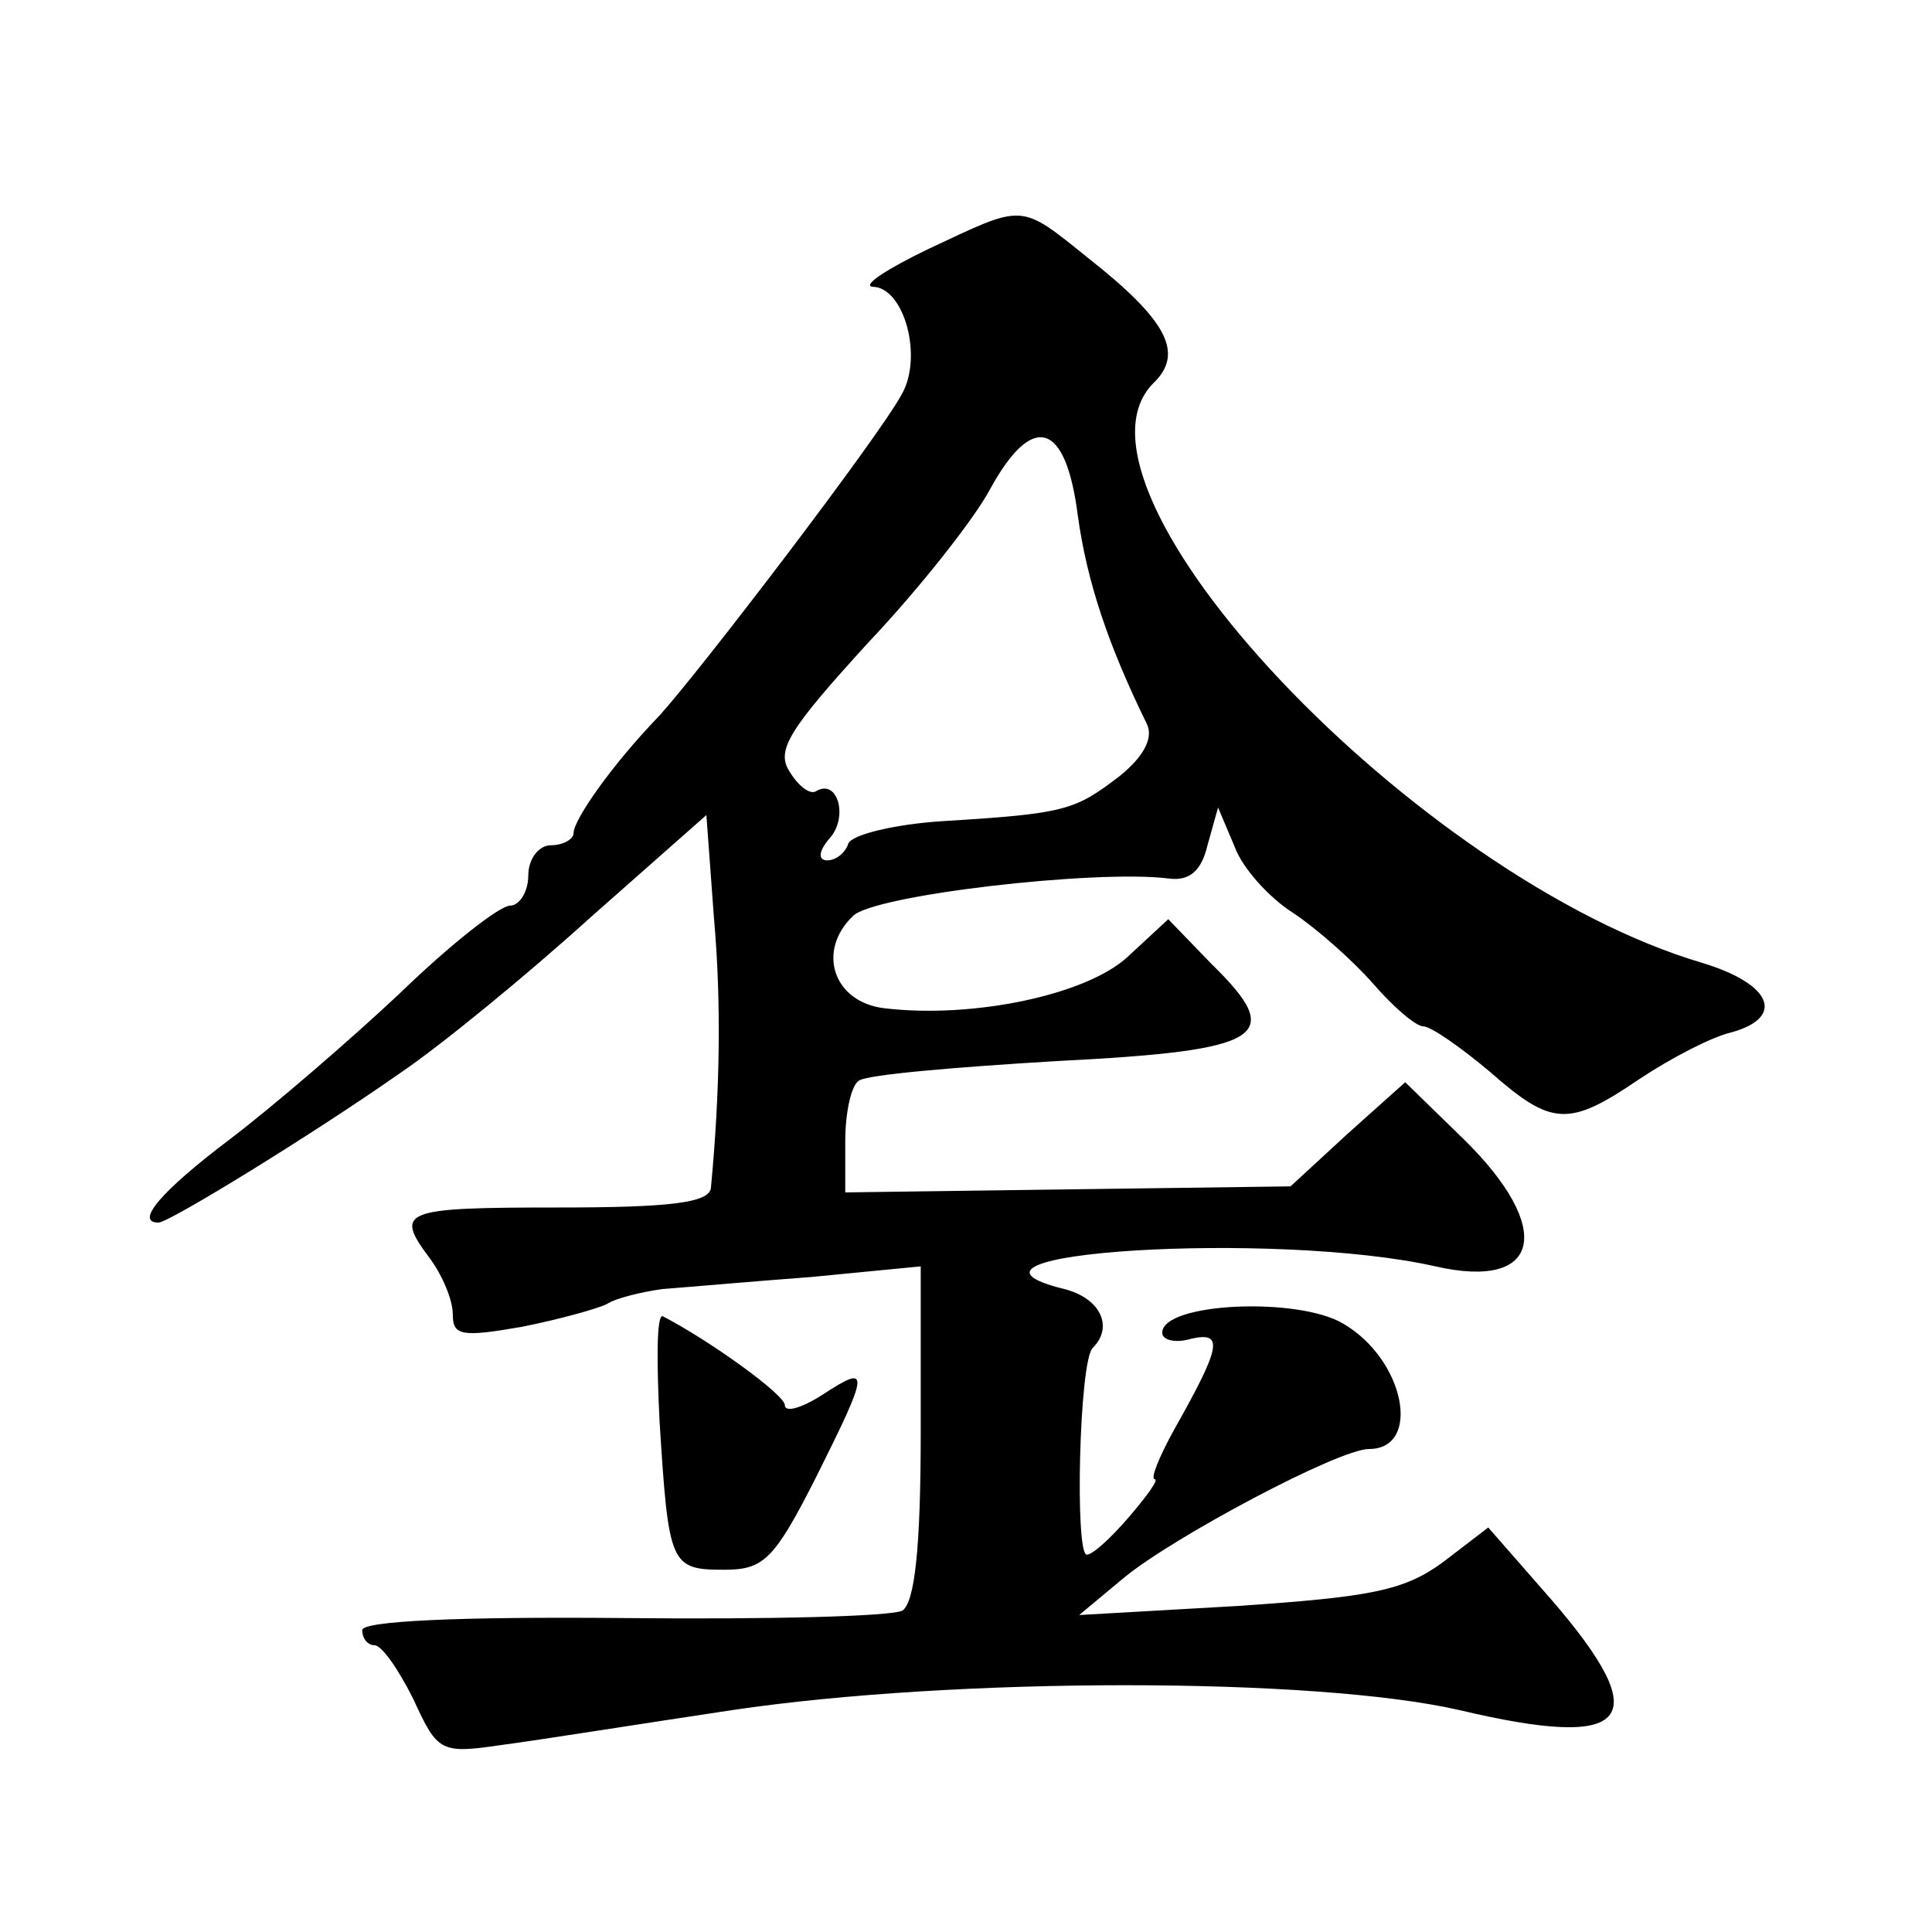 <?xml version="1.0" standalone="no"?>
<!DOCTYPE svg PUBLIC "-//W3C//DTD SVG 20010904//EN"
 "http://www.w3.org/TR/2001/REC-SVG-20010904/DTD/svg10.dtd">
<svg version="1.0" xmlns="http://www.w3.org/2000/svg"
 width="128pt" height="128pt" viewBox="0 0 128 128"
 preserveAspectRatio="xMidYMid meet">
<g transform="translate(0,128) scale(0.1,-0.1)"
fill="#0" stroke="none">
<path d="M615 1115 c-27 -13 -44 -24 -37 -25 21 0 34 -47 19 -72 -16 -29 -132 -181
-160 -212 -31 -32 -57 -69 -57 -78 0 -4 -7 -8 -15 -8 -8 0 -15 -9 -15 -20 0 -11
-6 -20 -12 -20 -7 0 -40 -26 -73 -58 -33 -31 -84 -75 -113 -97 -45 -34 -63 -55
-47 -55 7 0 103 59 160 99 28 19 84 65 126 103 l77 68 5 -68 c5 -56 4 -116 -2 -179
-1 -10 -28 -13 -101 -13 -104 0 -109 -2 -85 -34 8 -11 15 -27 15 -37 0 -14 6 -15
46 -8 25 5 50 12 56 15 6 4 23 8 37 10 14 1 59 5 99 8 l72 7 0 -110 c0 -77 -4 -112
-12 -118 -7 -4 -91 -6 -185 -5 -110 1 -173 -2 -173 -8 0 -6 4 -10 8 -10 5 0 16
-16 26 -36 16 -35 18 -36 59 -30 23 3 92 14 152 23 148 22 386 22 482 0 114 -27
130 -7 61 73 l-42 48 -30 -23 c-26 -19 -48 -23 -136 -29 l-105 -6 30 25 c33 27
142 85 162 85 35 0 24 59 -17 83 -30 18 -120 14 -120 -6 0 -5 9 -7 19 -4 22 5 20
-5 -11 -60 -10 -18 -16 -33 -13 -33 3 0 -5 -11 -17 -25 -12 -14 -24 -25 -28 -25
-8 0 -5 129 4 137 14 14 5 33 -19 39 -97 24 140 39 246 15 70 -16 79 25 19 84 l-39
38 -38 -34 -38 -35 -148 -2 -147 -2 0 34 c0 19 4 37 9 40 5 4 64 9 131 13 138 7
152 16 103 64 l-29 30 -27 -25 c-27 -25 -102 -41 -161 -34 -34 4 -45 38 -21 61
13 14 161 31 209 25 14 -2 22 5 26 22 l7 25 11 -26 c5 -14 23 -34 39 -44 15 -10
39 -31 53 -47 13 -15 28 -28 33 -28 5 0 25 -14 44 -30 41 -36 52 -37 99 -5 21 14
48 28 61 31 36 10 27 32 -19 46 -190 56 -433 314 -364 384 21 20 9 42 -43 83 -46
37 -42 36 -106 6z m99 -176 c6 -44 20 -86 46 -139 4 -9 -2 -21 -18 -34 -30 -23
-36 -25 -117 -30 -32 -2 -61 -9 -63 -15 -2 -6 -8 -11 -14 -11 -6 0 -6 6 2 15 12
14 5 39 -9 31 -4 -3 -12 3 -18 13 -9 14 0 28 52 85 35 37 71 83 81 102 28 51 50
45 58 -17z M437 338 c6 -95 7 -98 43 -98 26 0 33 7 60 60 36 72 37 77 5 56 -14
-9 -25 -12 -25 -7 0 7 -50 43 -81 59 -4 1 -4 -30 -2 -70z"/>
</g>
</svg>
